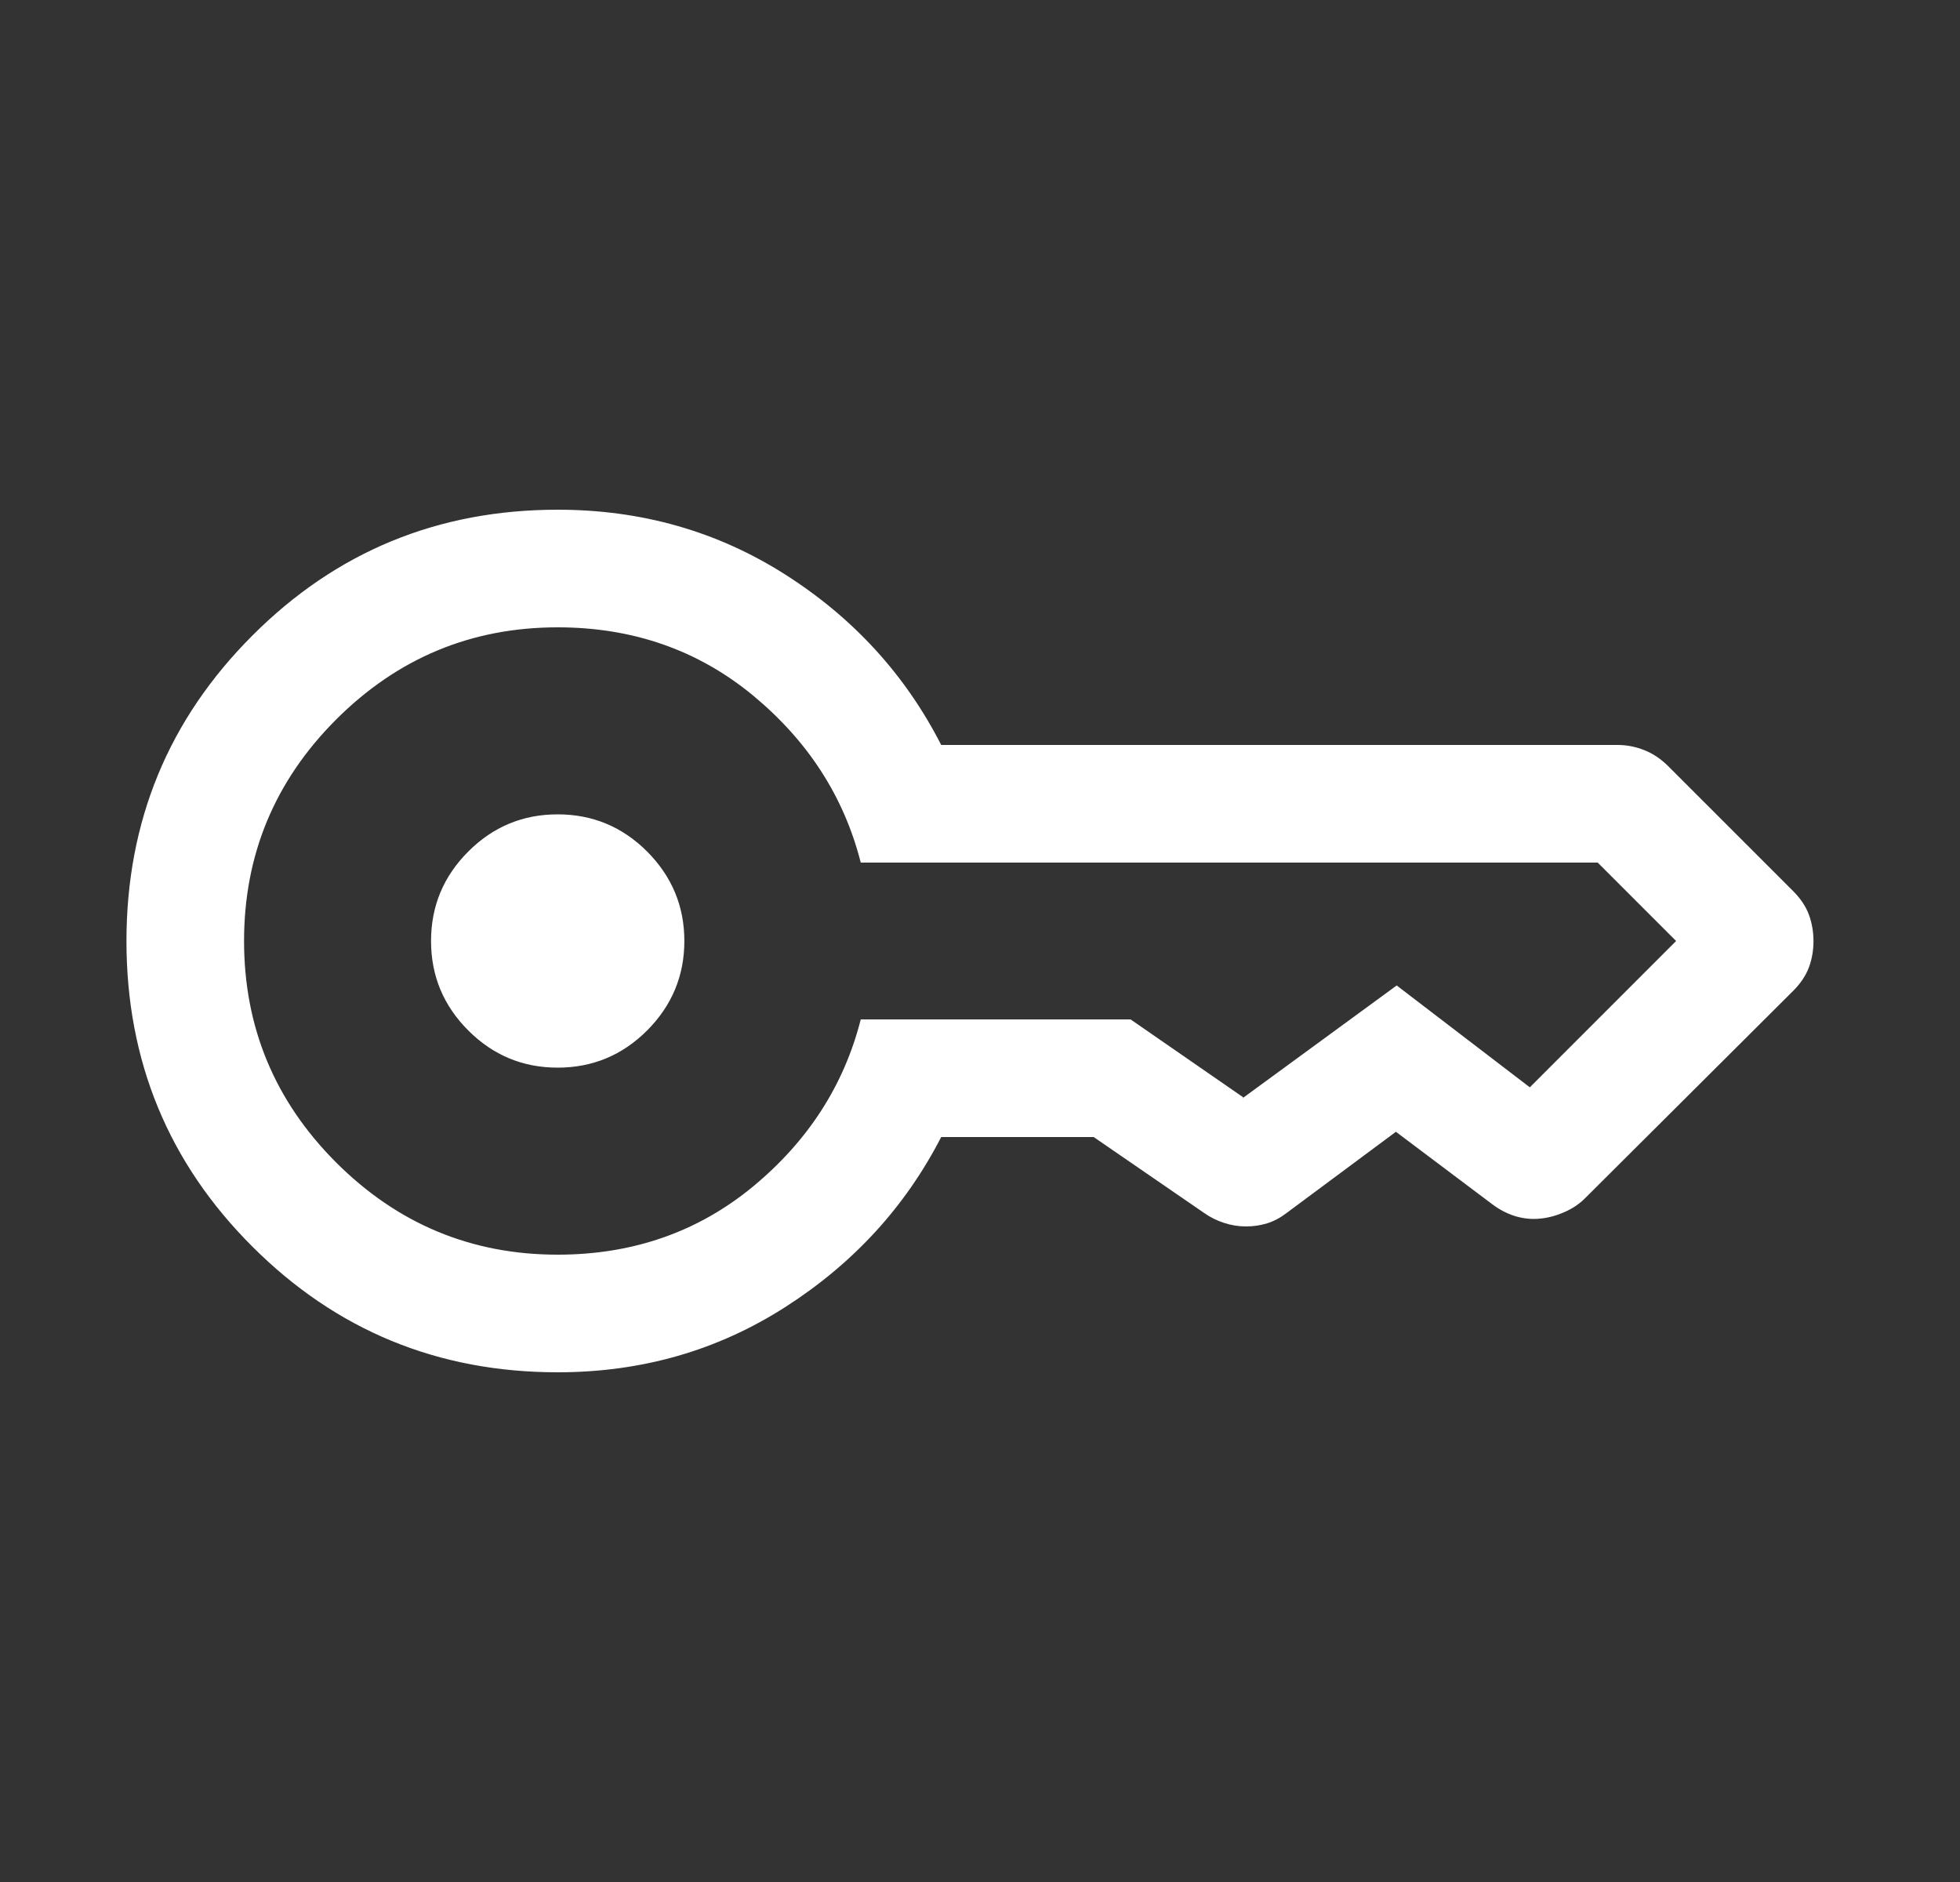 <svg width="25" height="24" viewBox="0 0 25 24" fill="none" xmlns="http://www.w3.org/2000/svg">
<rect x="0" y="0" width="25" height="24" fill="#333333" stroke="none"/>
<path d="M7.113 13.615C6.669 13.615 6.289 13.457 5.973 13.141C5.656 12.824 5.498 12.444 5.498 12C5.498 11.556 5.656 11.176 5.973 10.859C6.289 10.543 6.669 10.385 7.113 10.385C7.557 10.385 7.938 10.543 8.254 10.859C8.57 11.176 8.729 11.556 8.729 12C8.729 12.444 8.57 12.824 8.254 13.141C7.938 13.457 7.557 13.615 7.113 13.615ZM7.113 17.5C5.585 17.5 4.287 16.965 3.218 15.896C2.148 14.828 1.613 13.529 1.613 12.002C1.613 10.475 2.148 9.176 3.218 8.106C4.287 7.035 5.585 6.5 7.113 6.5C8.185 6.5 9.154 6.777 10.021 7.33C10.888 7.883 11.549 8.607 12.005 9.5H20.631C20.748 9.5 20.862 9.522 20.973 9.566C21.083 9.609 21.185 9.678 21.279 9.771L22.875 11.367C22.968 11.461 23.034 11.56 23.073 11.665C23.111 11.769 23.131 11.882 23.131 12.001C23.131 12.121 23.111 12.233 23.073 12.336C23.034 12.44 22.968 12.539 22.875 12.633L20.229 15.269C20.154 15.347 20.064 15.409 19.959 15.455C19.854 15.502 19.75 15.53 19.646 15.54C19.542 15.551 19.438 15.541 19.334 15.511C19.231 15.48 19.132 15.43 19.038 15.36L17.805 14.433L16.41 15.469C16.332 15.529 16.25 15.573 16.163 15.6C16.076 15.627 15.986 15.64 15.892 15.64C15.799 15.64 15.706 15.625 15.613 15.595C15.521 15.565 15.436 15.523 15.36 15.469L13.95 14.5H12.005C11.549 15.387 10.888 16.109 10.021 16.665C9.154 17.222 8.185 17.5 7.113 17.5ZM7.113 16C8.072 16 8.903 15.71 9.605 15.131C10.306 14.551 10.765 13.841 10.979 13H14.421L15.861 13.996C15.855 13.996 15.853 13.999 15.857 14.004C15.86 14.009 15.861 14.006 15.861 13.996L17.815 12.567L19.513 13.866L21.379 12L20.379 11H10.979C10.765 10.159 10.306 9.449 9.605 8.869C8.903 8.29 8.072 8 7.113 8C6.013 8 5.072 8.392 4.288 9.175C3.505 9.958 3.113 10.9 3.113 12C3.113 13.1 3.505 14.042 4.288 14.825C5.072 15.608 6.013 16 7.113 16Z" fill="white"/>
</svg>
